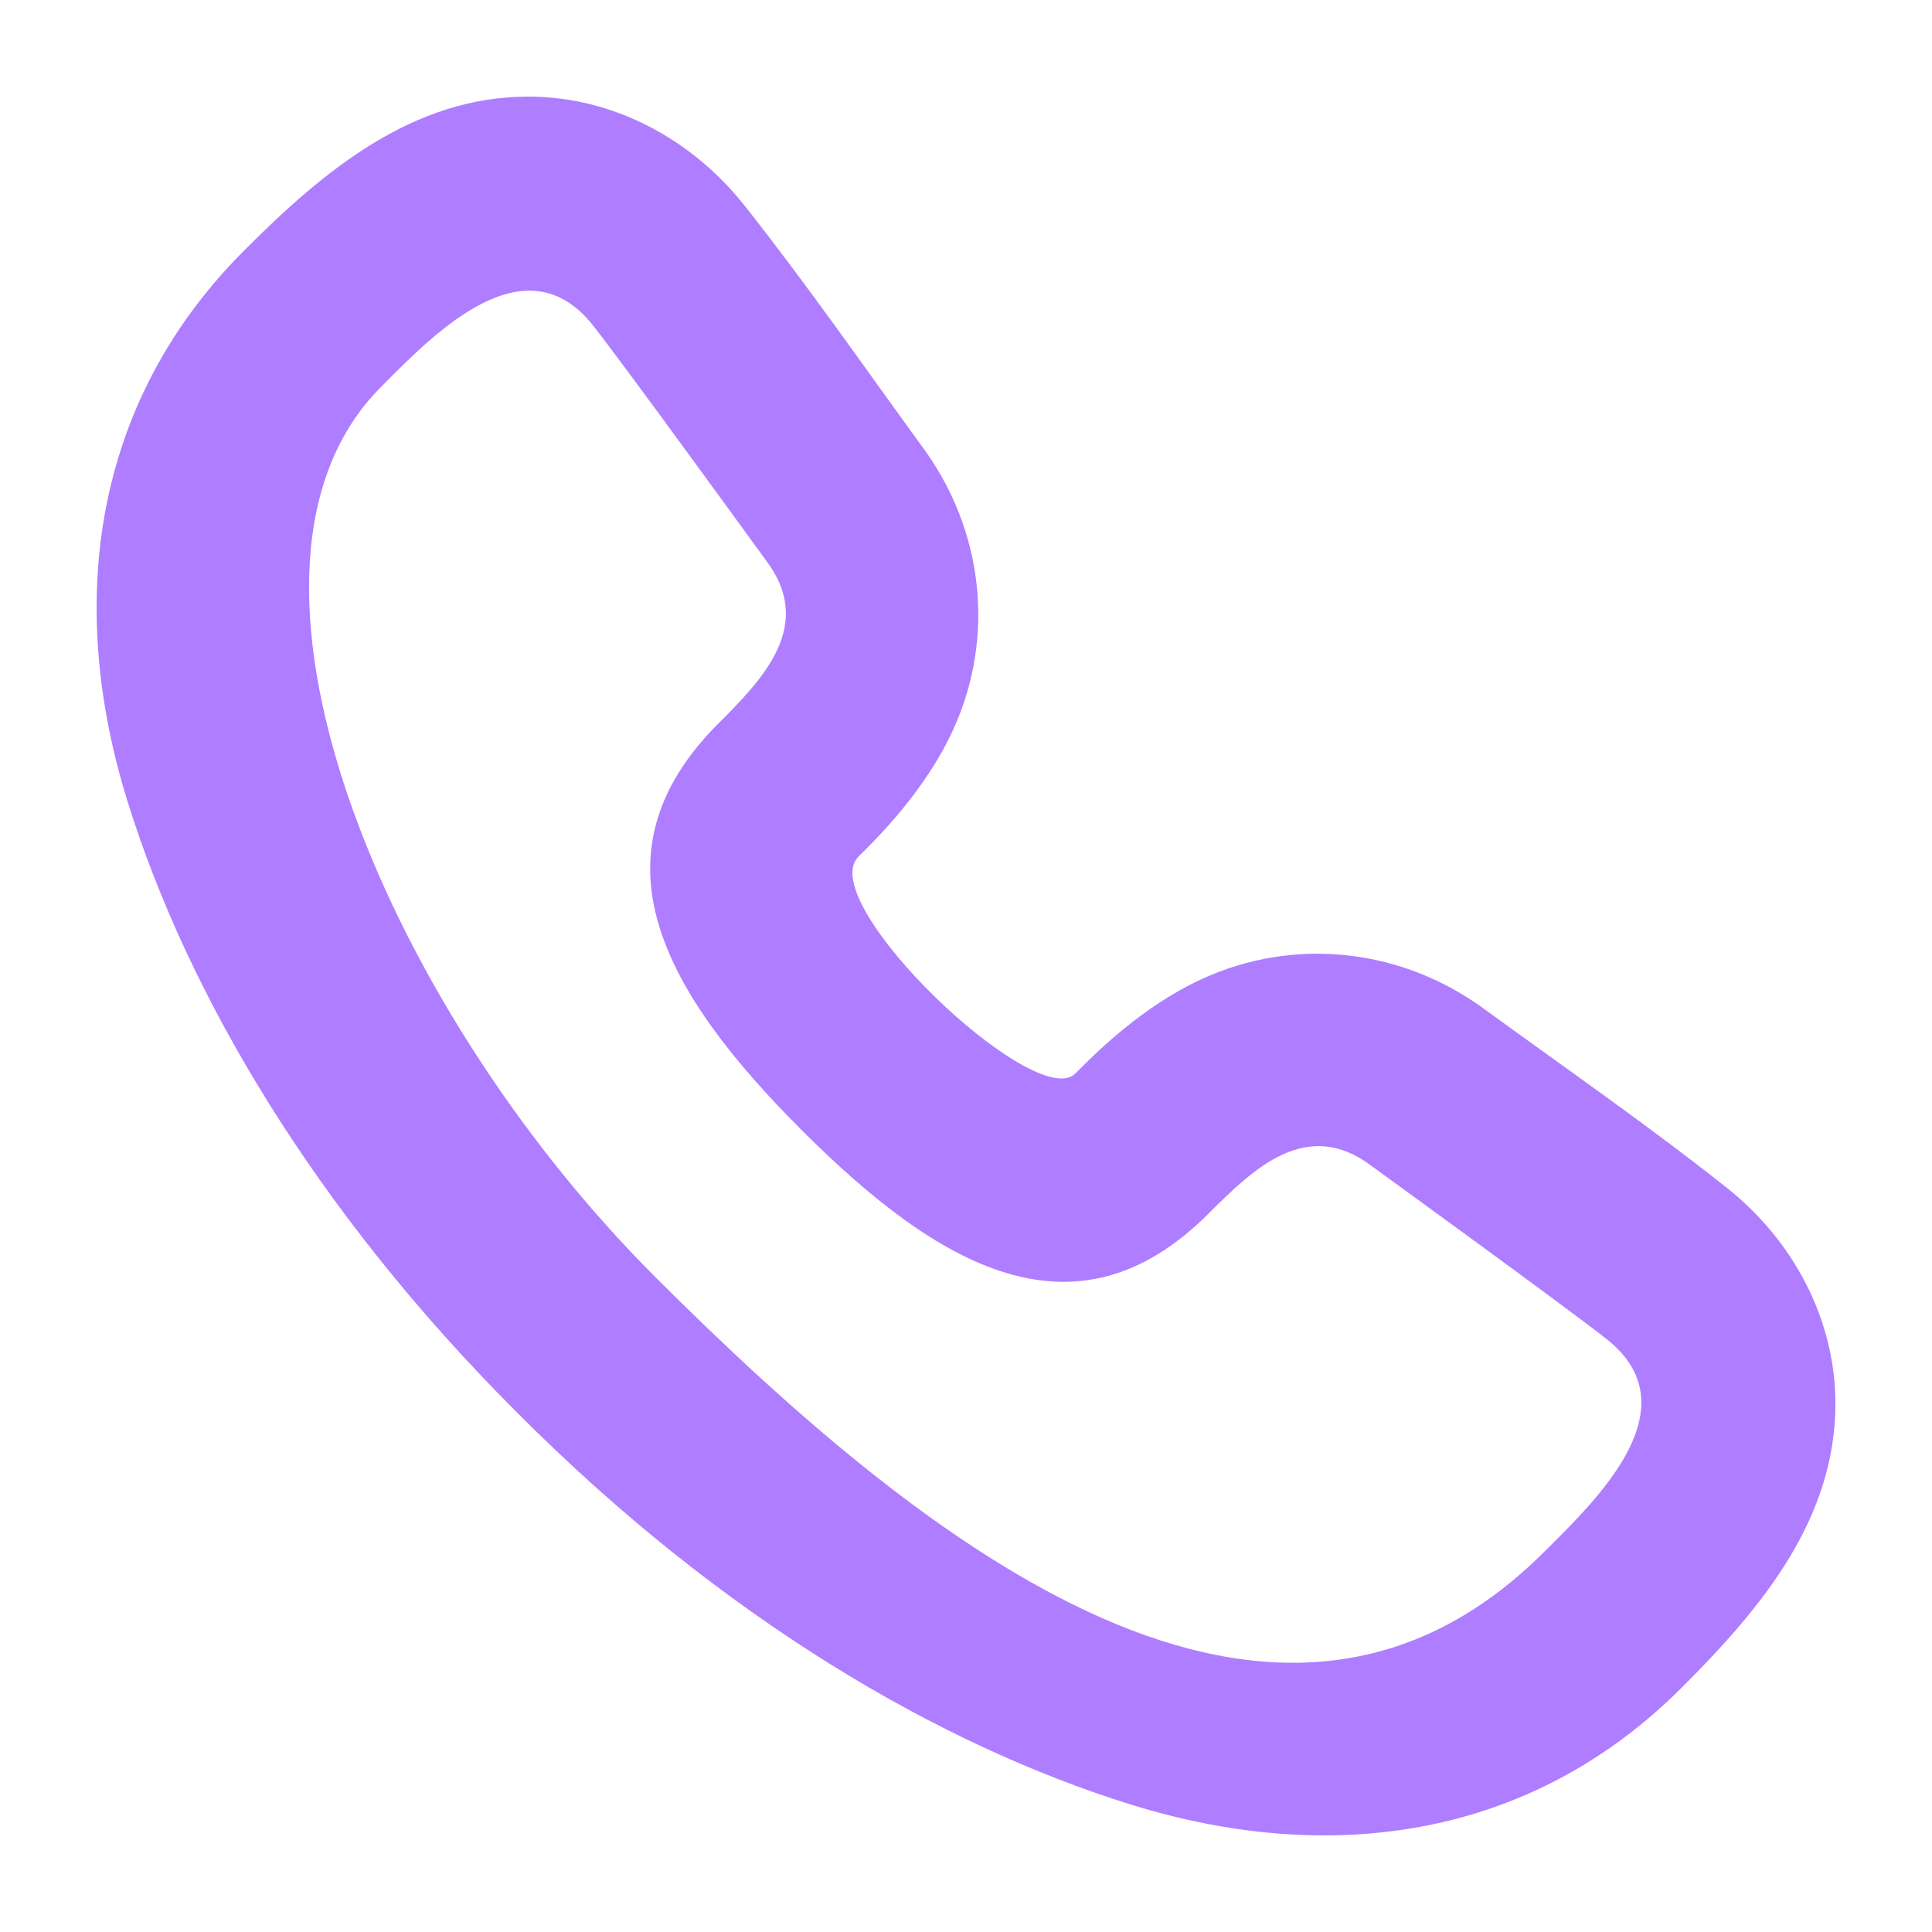 <svg width="40" height="40" viewBox="0 0 40 40" fill="none" xmlns="http://www.w3.org/2000/svg">
<path fill-rule="evenodd" clip-rule="evenodd" d="M15.412 4.253C14.327 2.883 12.699 2.001 10.939 2C8.532 2 6.684 3.554 5.072 5.17C1.954 8.273 1.34 12.422 2.643 16.601C3.874 20.546 6.48 25.03 10.73 29.27C14.97 33.52 19.454 36.126 23.399 37.357C27.578 38.66 31.727 38.046 34.83 34.928C36.446 33.316 38 31.468 38 29.061C37.999 27.301 37.117 25.673 35.747 24.588C34.133 23.309 32.434 22.131 30.769 20.919C29.055 19.643 26.82 19.376 24.874 20.274C23.63 20.848 22.666 21.821 22.264 22.226C21.442 23.051 16.836 18.672 17.774 17.736C18.179 17.334 19.152 16.37 19.726 15.126C20.624 13.18 20.357 10.945 19.081 9.231C17.869 7.566 16.691 5.867 15.412 4.253ZM16.6 23.4C13.766 20.566 12.123 17.73 14.872 14.98C15.796 14.056 16.877 12.948 15.861 11.605C15.861 11.605 12.912 7.539 12.277 6.737C10.891 4.988 9.049 6.842 7.952 7.947L7.898 8.002C4.176 11.701 7.879 20.751 13.556 26.428C19.232 32.104 26.418 37.716 31.998 32.102L32.053 32.048C33.158 30.951 35.012 29.109 33.263 27.724C32.461 27.088 28.395 24.139 28.395 24.139C27.052 23.123 25.944 24.204 25.02 25.128C22.27 27.877 19.434 26.234 16.6 23.4Z" fill="#AF7DFF"/>
</svg>
